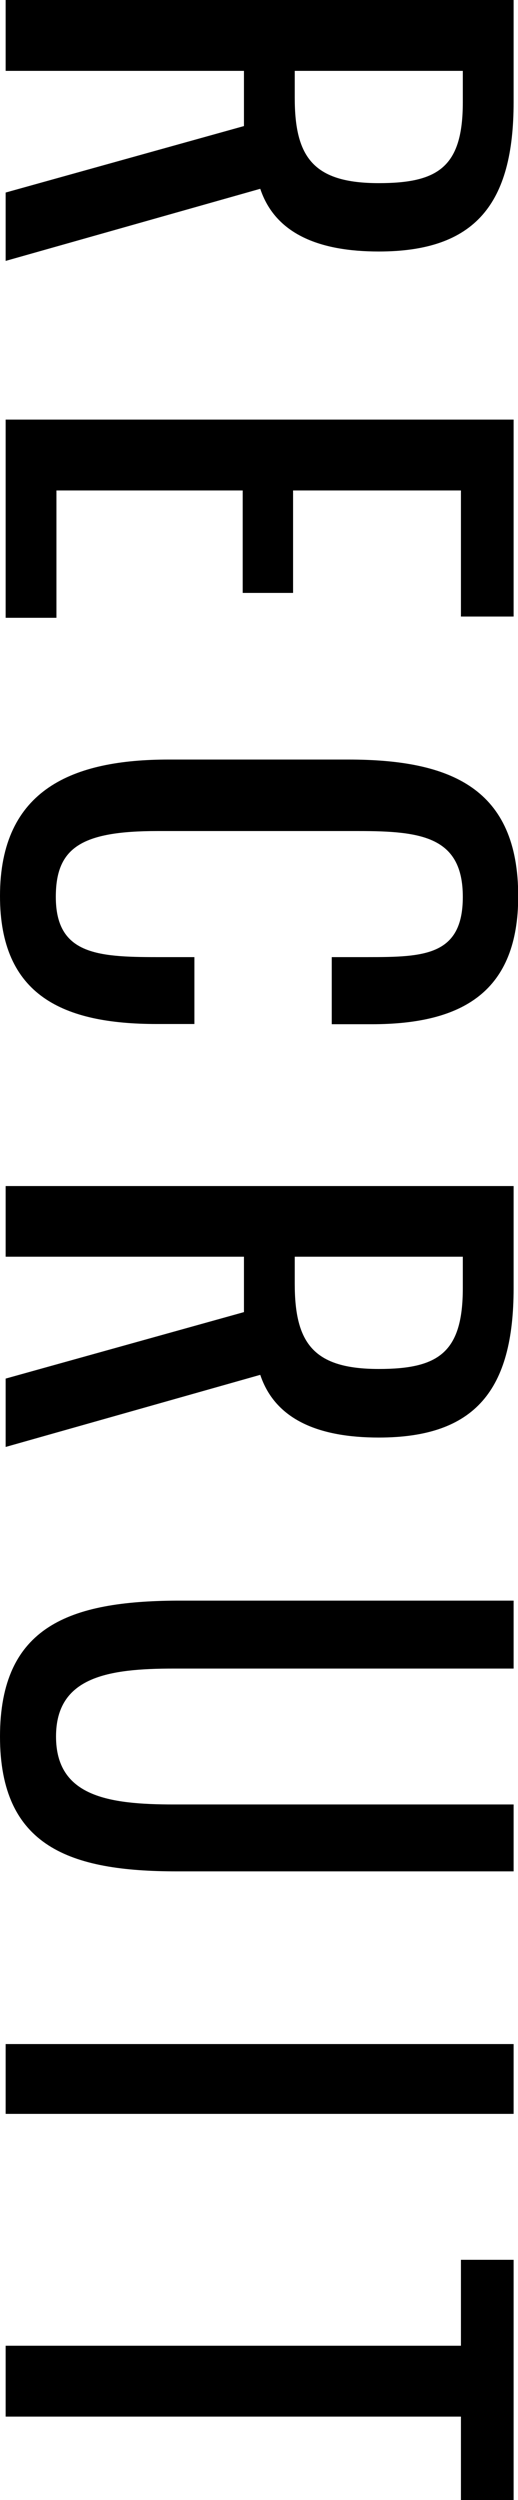 <svg xmlns="http://www.w3.org/2000/svg" width="9.912" height="47.832" viewBox="0 0 9.912 47.832">
  <path id="パス_231" data-name="パス 231" d="M.756,0H2.112V-4.56H3.168L4.44,0H5.748L4.368-4.872C5.232-5.16,5.568-6,5.568-7.14c0-1.848-.912-2.58-2.856-2.58H.756ZM2.112-5.532V-8.748h.6c1.236,0,1.548.468,1.548,1.608,0,1.248-.492,1.608-1.632,1.608ZM8.784,0h3.792V-.972H10.14V-4.536H12.1V-5.5H10.14V-8.712h2.412V-9.72H8.784ZM17.9.108c1.908,0,2.448-1.212,2.448-3v-.72H19.068v.72c0,1.152-.06,1.932-1.152,1.932-.936,0-1.26-.48-1.26-1.944V-6.756c0-1.2.108-1.992,1.26-1.992,1.128,0,1.152.744,1.152,1.824v.684h1.284v-.768c0-1.752-.636-2.8-2.448-2.8-2.064,0-2.616,1.284-2.616,3.252V-3.12C15.288-1.308,15.84.108,17.9.108ZM23.448,0H24.8V-4.56H25.86L27.132,0H28.44L27.06-4.872c.864-.288,1.2-1.128,1.2-2.268,0-1.848-.912-2.58-2.856-2.58H23.448ZM24.8-5.532V-8.748h.6c1.236,0,1.548.468,1.548,1.608,0,1.248-.492,1.608-1.632,1.608Zm9.18,5.64c2.112,0,2.58-1.344,2.58-3.384V-9.72H35.28v6.5c0,1.26-.156,2.256-1.3,2.256s-1.3-1-1.3-2.256v-6.5h-1.3v6.444C31.392-1.236,31.86.108,33.984.108ZM39.864,0H41.2V-9.72H39.864Zm5.772,0h1.356V-8.712h1.6V-9.72h-4.6v1.008h1.644Z" transform="translate(0.108 -0.756) rotate(90)"/>
</svg>
